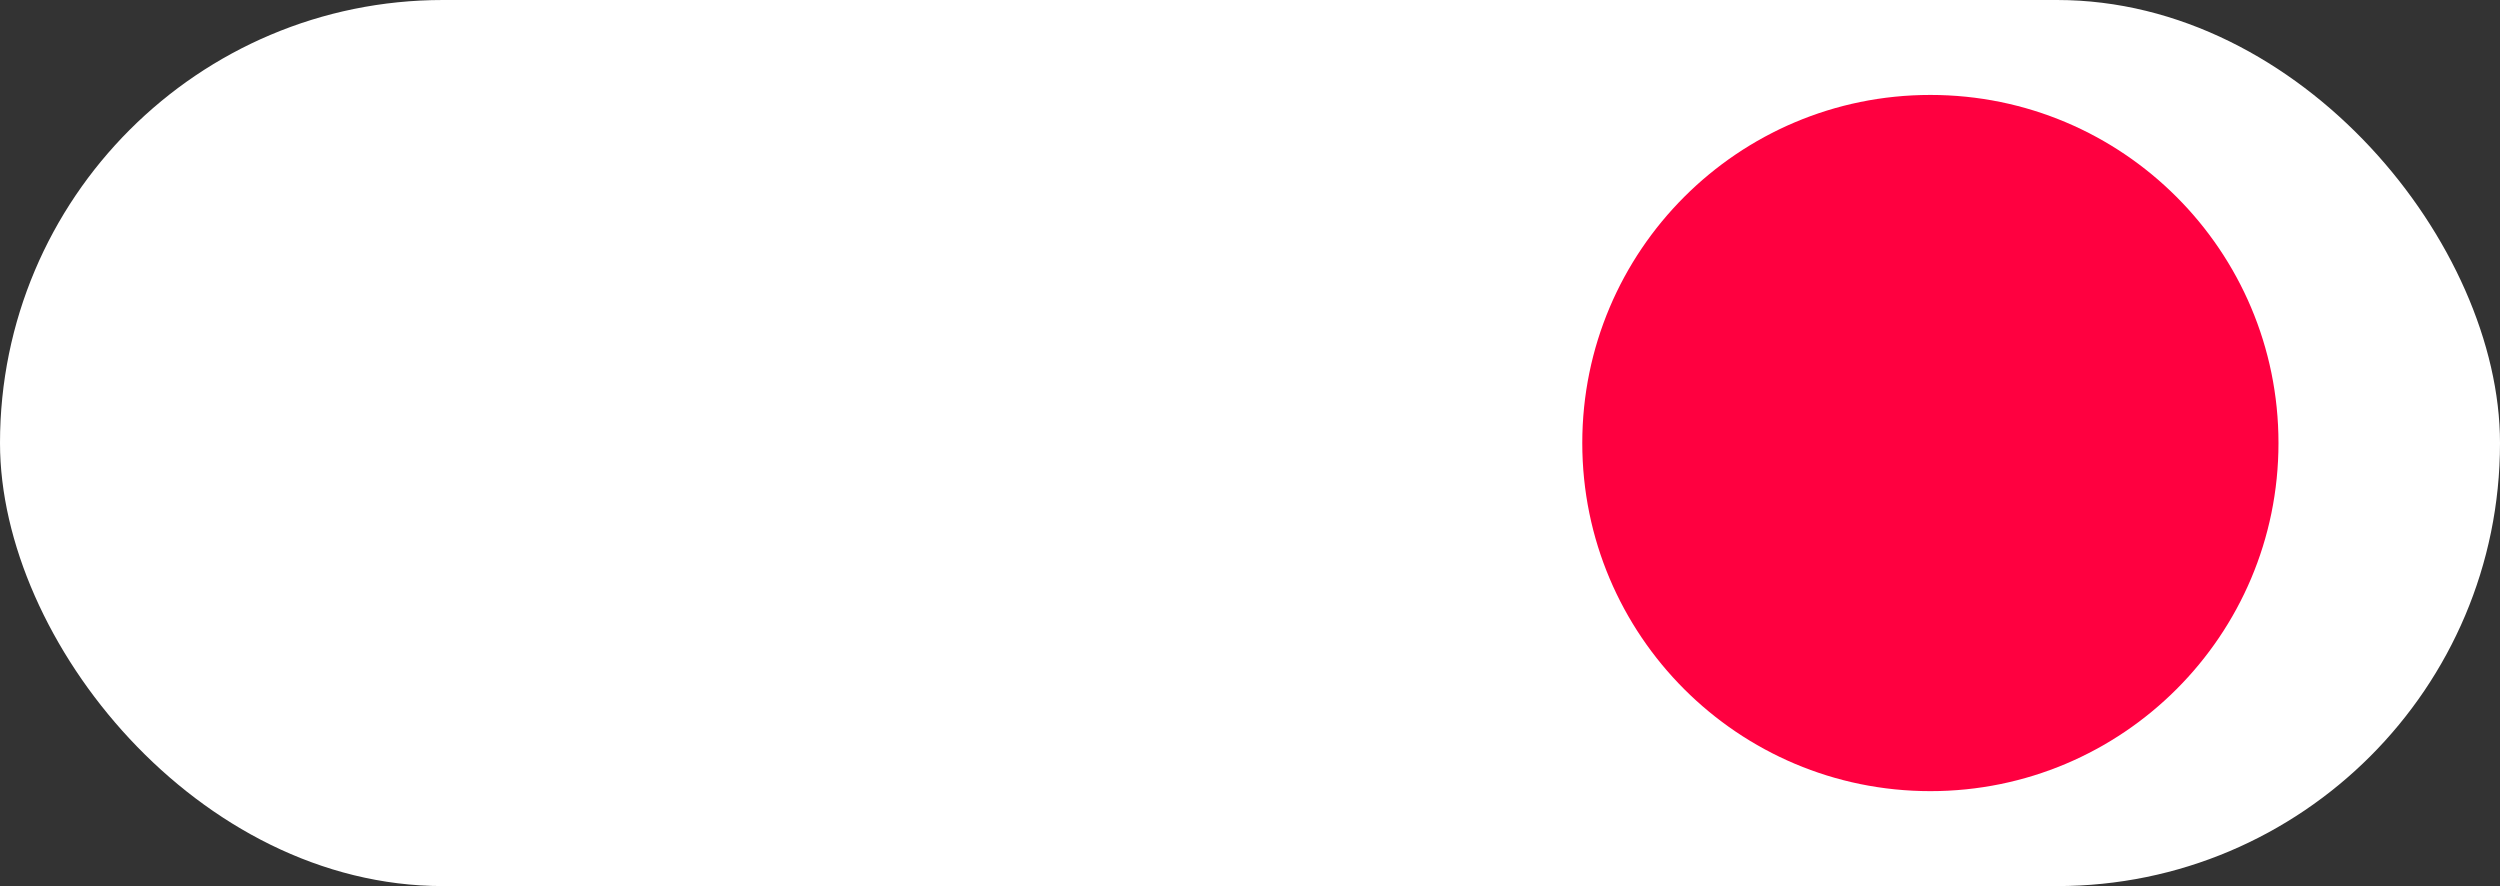 <?xml version="1.0" encoding="UTF-8"?> <svg xmlns="http://www.w3.org/2000/svg" width="79" height="28" viewBox="0 0 79 28" fill="none"><rect x="0" y="0" width="79" height="28" fill="#333333" stroke="none"/> <rect width="79" height="28" rx="14" fill="white"></rect> <circle cx="61" cy="14" r="11" fill="#FF0040"></circle> </svg> 